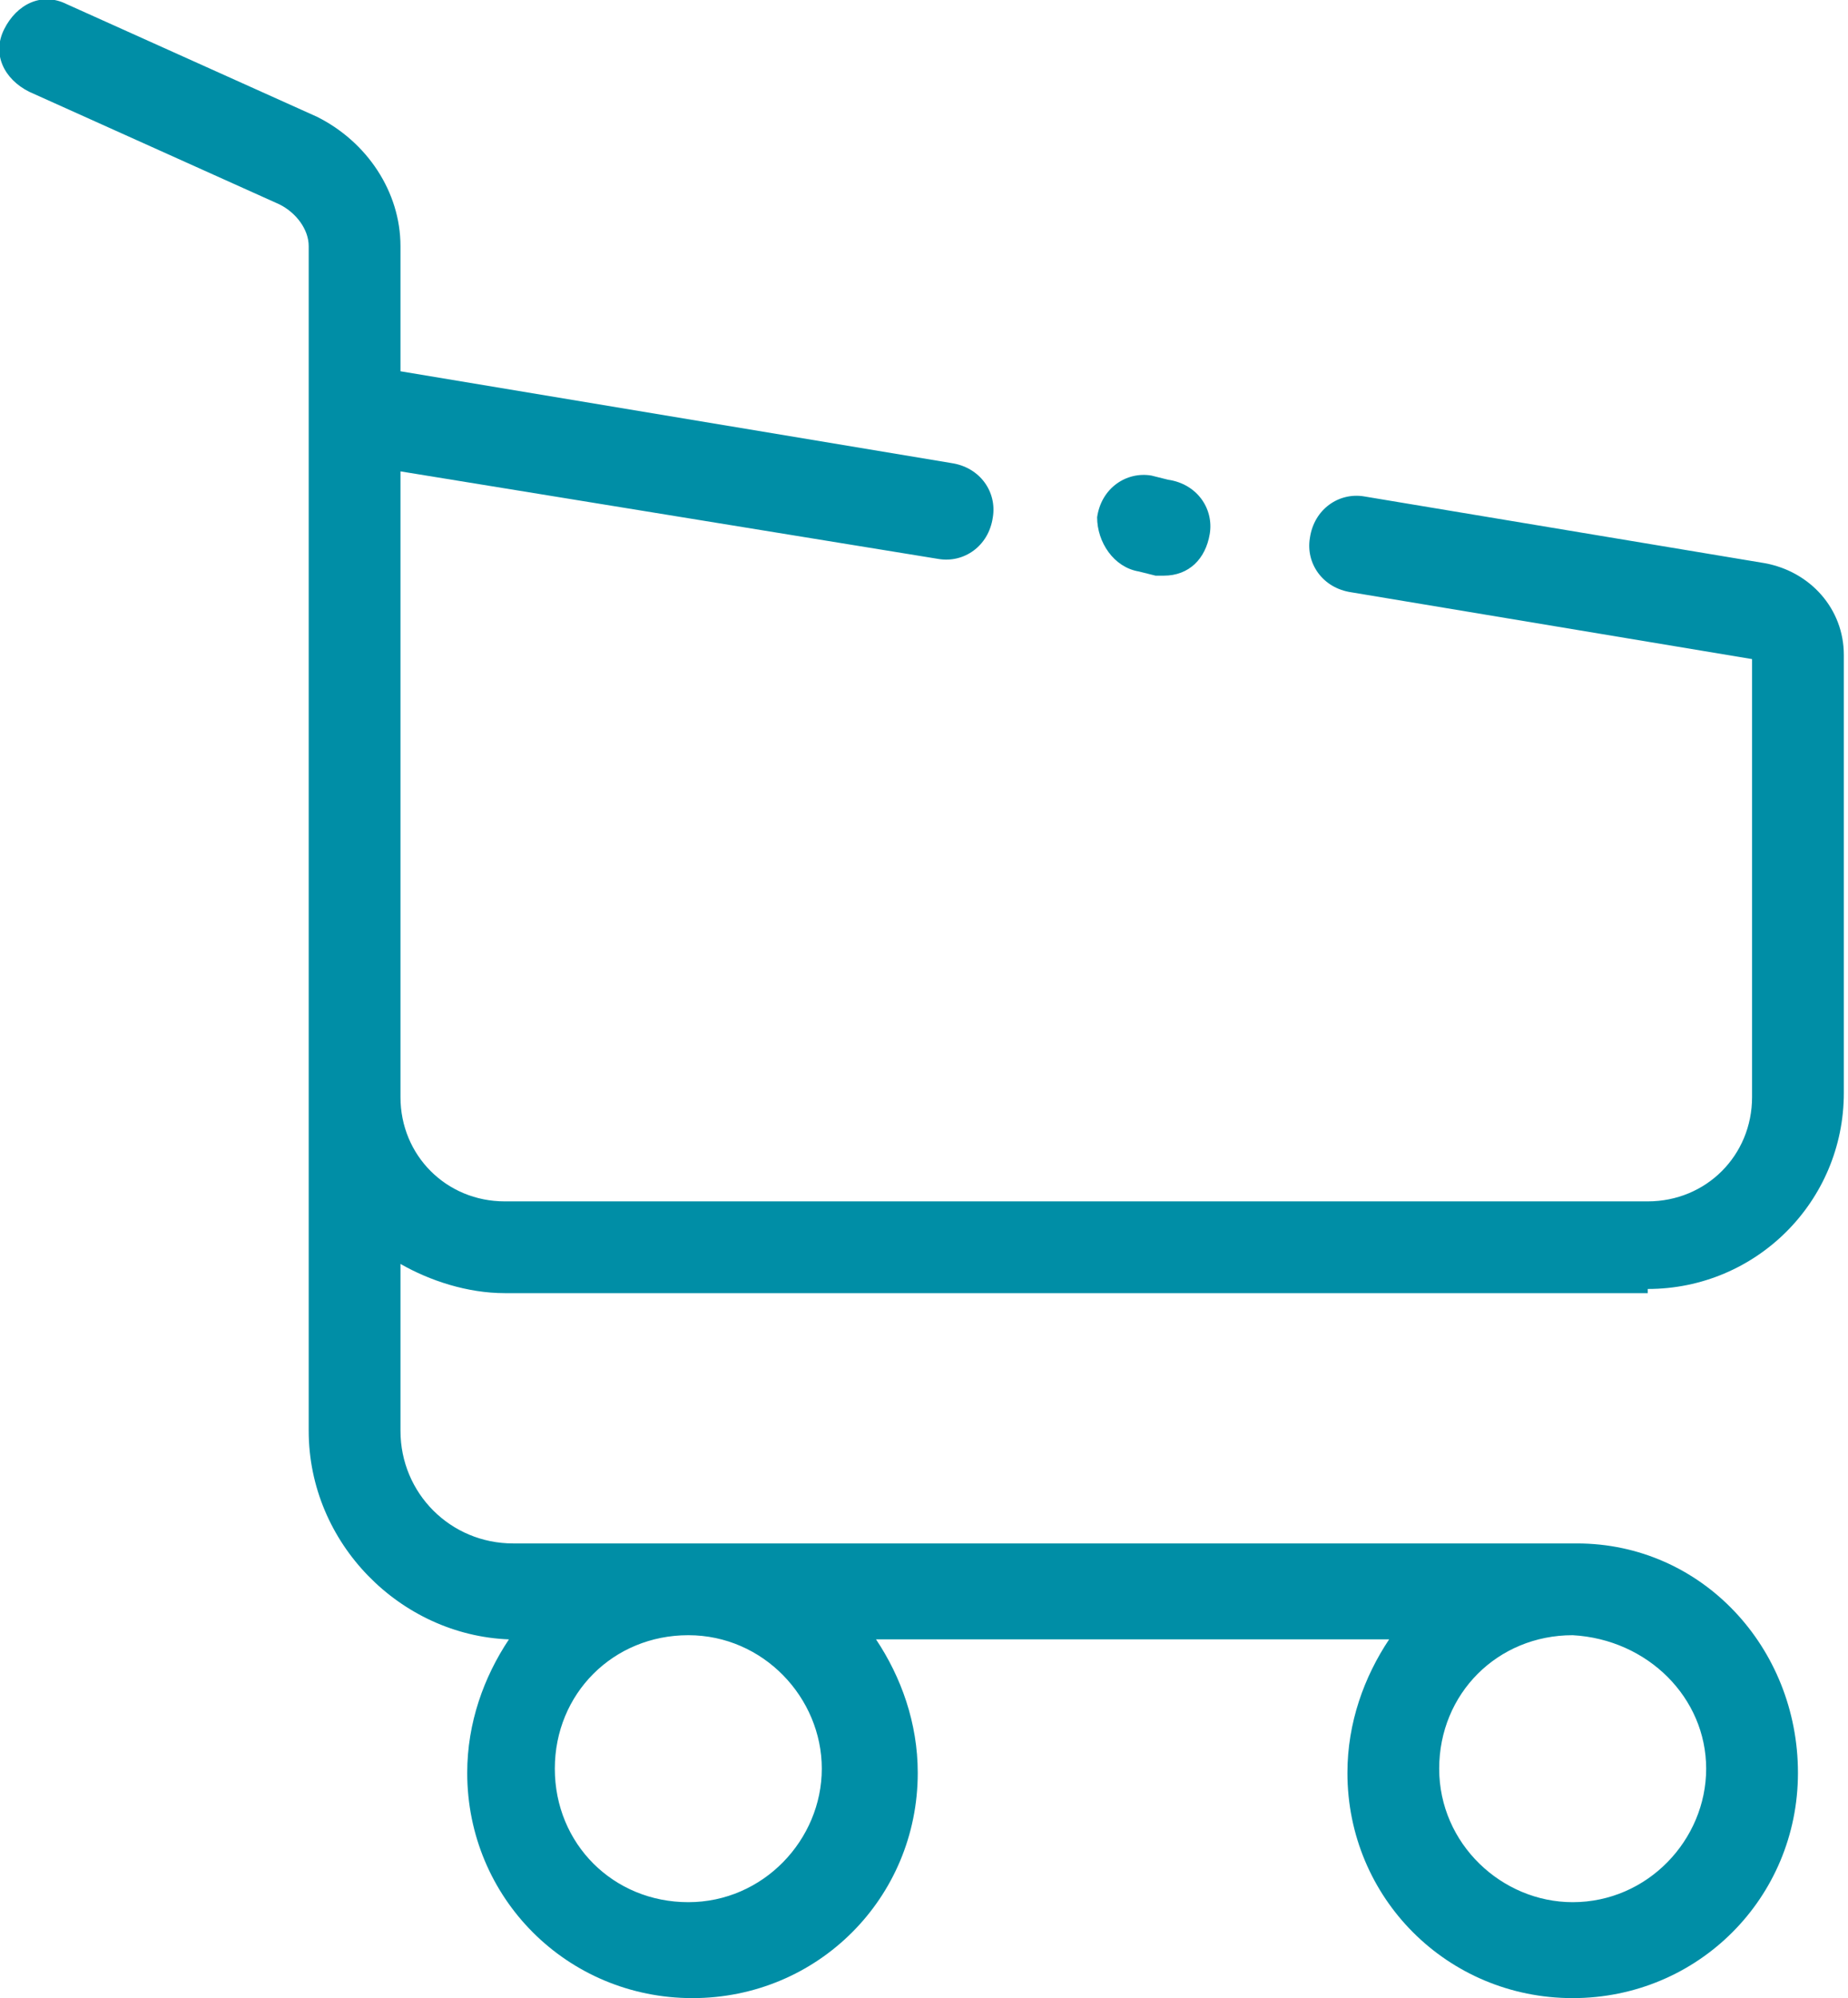 <svg enable-background="new 0 0 44.3 47.9" viewBox="0 0 44.3 47.9" xmlns="http://www.w3.org/2000/svg"><g clip-rule="evenodd" fill="#008ea6" fill-rule="evenodd"><path d="m27.3 13.7.4.1h.2c.6 0 1-.4 1.1-1s-.3-1.2-1-1.3l-.4-.1c-.6-.1-1.2.3-1.3 1 0 .6.4 1.2 1 1.3"/><path d="m40.9 42.4c0 1.7-1.4 3.2-3.2 3.2-1.7 0-3.2-1.4-3.2-3.2s1.4-3.2 3.2-3.2c1.8.1 3.2 1.5 3.2 3.2m-21.2 0c0 1.7-1.4 3.2-3.2 3.2s-3.2-1.4-3.2-3.2 1.4-3.2 3.2-3.2 3.2 1.5 3.2 3.2m19.8-11.5c2.6 0 4.7-2.1 4.7-4.7v-10.5c0-1.1-.8-2-1.9-2.2l-9.6-1.6c-.6-.1-1.2.3-1.3 1-.1.6.3 1.2 1 1.3l9.6 1.6v10.5c0 1.4-1.1 2.5-2.5 2.5h-27.4c-1.4 0-2.5-1.1-2.5-2.5v-15l12.9 2.1c.6.1 1.2-.3 1.3-1 .1-.6-.3-1.2-1-1.3l-13.2-2.2v-3c0-1.3-.8-2.5-2-3.1l-6-2.7c-.6-.3-1.2 0-1.5.6s0 1.2.6 1.5l6 2.7c.4.2.7.6.7 1v2.7 1.3 16.3 8.1c0 2.7 2.2 4.9 4.8 5-.6.9-1 2-1 3.2 0 3 2.4 5.4 5.4 5.4s5.4-2.4 5.4-5.4c0-1.2-.4-2.3-1-3.2h12.3c-.6.9-1 2-1 3.2 0 3 2.4 5.4 5.4 5.4s5.4-2.4 5.4-5.4-2.3-5.5-5.3-5.5h-25.5c-1.5 0-2.7-1.2-2.7-2.7v-4c.7.4 1.6.7 2.5.7h27.4z"/></g></svg>